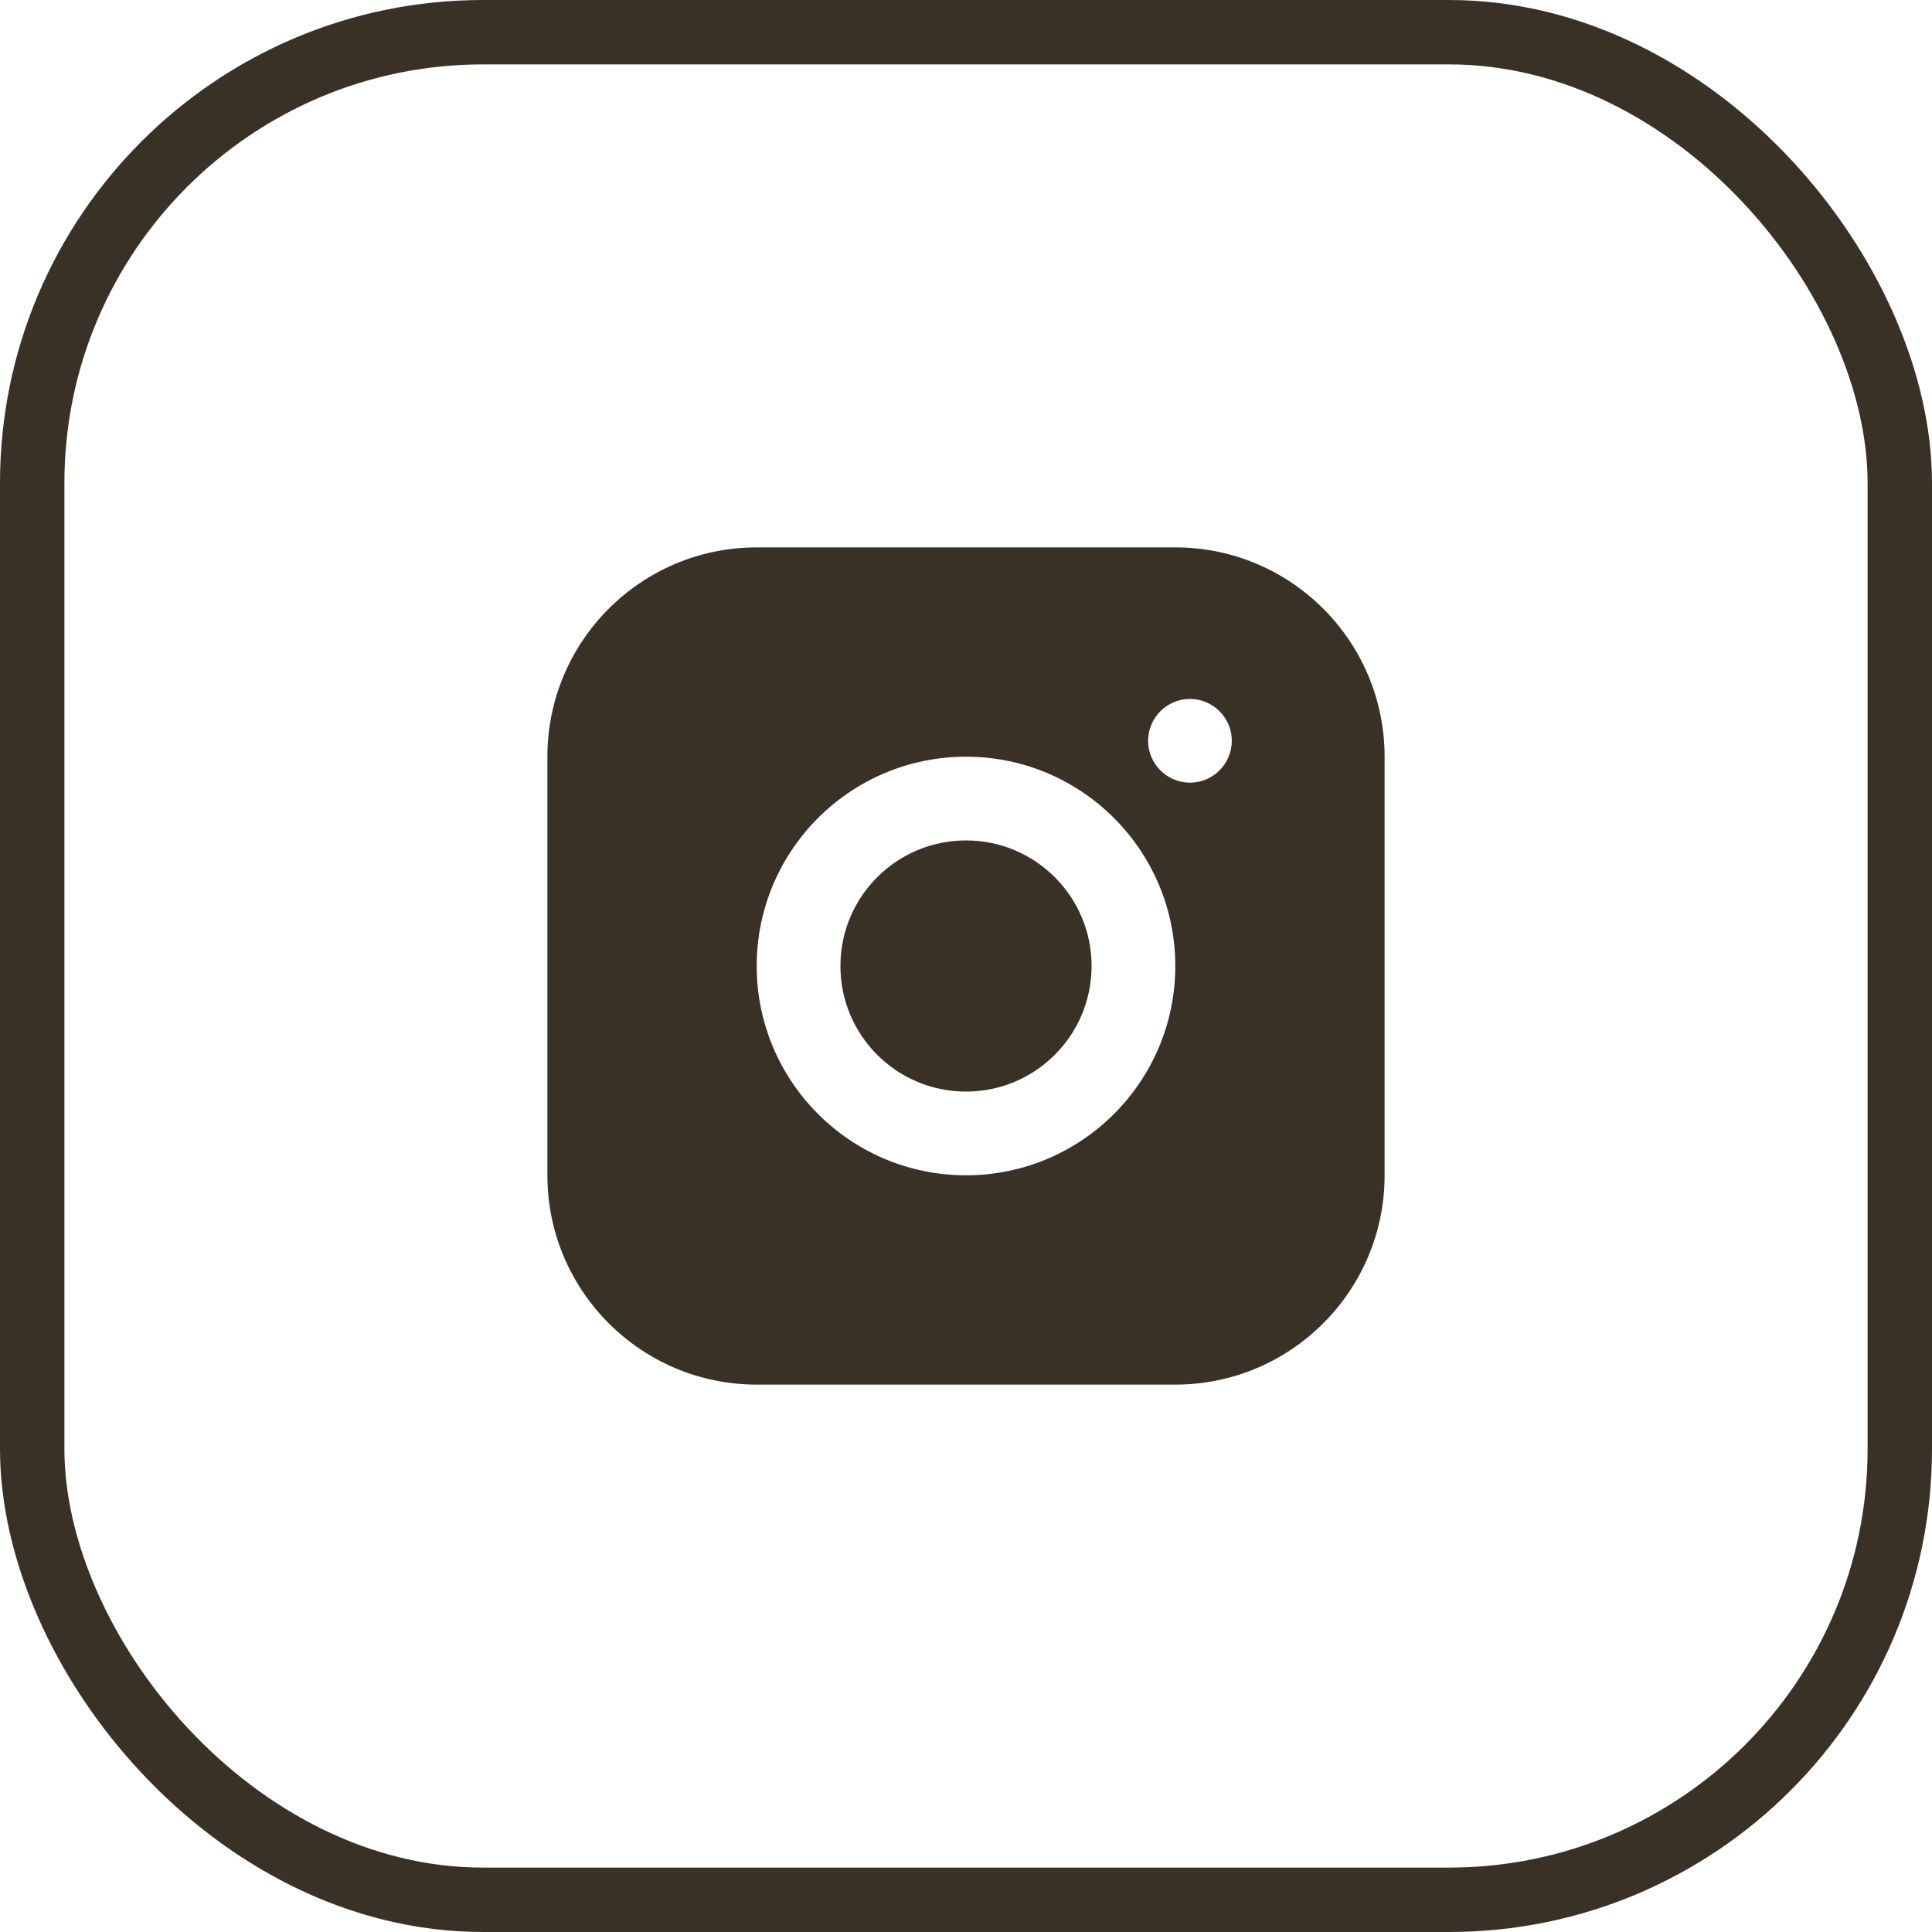 <?xml version="1.0" encoding="UTF-8"?> <svg xmlns="http://www.w3.org/2000/svg" width="60" height="60" viewBox="0 0 60 60" fill="none"><rect x="1" y="1" width="58" height="58" rx="14" stroke="#393126" stroke-width="2"></rect><path d="M36.5 17H23.5C19.912 17 17 19.912 17 23.5V36.5C17 40.088 19.912 43 23.5 43H36.5C40.088 43 43 40.088 43 36.5V23.5C43 19.912 40.088 17 36.5 17ZM30 36.5C26.412 36.5 23.5 33.588 23.5 30C23.5 26.412 26.412 23.5 30 23.5C33.588 23.5 36.5 26.412 36.5 30C36.5 33.588 33.588 36.5 30 36.5ZM36.955 24.306C36.24 24.306 35.655 23.721 35.655 23.006C35.655 22.291 36.24 21.706 36.955 21.706C37.67 21.706 38.255 22.291 38.255 23.006C38.255 23.721 37.67 24.306 36.955 24.306Z" fill="#393126"></path><path d="M30 33.9C32.154 33.9 33.9 32.154 33.9 30C33.9 27.846 32.154 26.1 30 26.1C27.846 26.1 26.1 27.846 26.1 30C26.1 32.154 27.846 33.9 30 33.9Z" fill="#393126"></path></svg> 